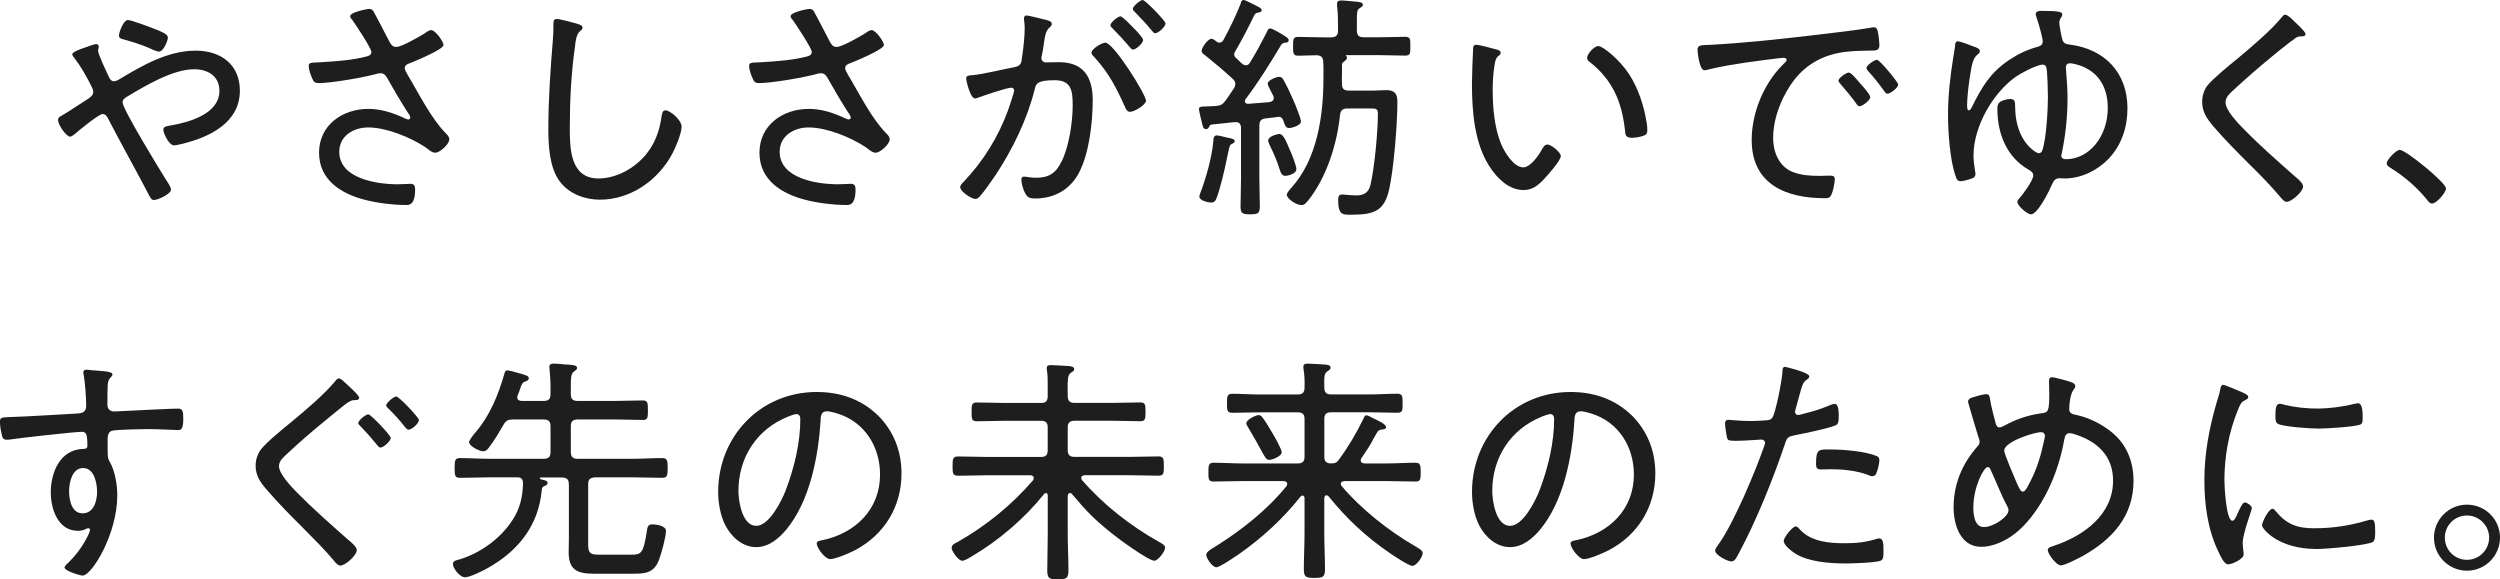 <?xml version="1.0" encoding="UTF-8"?>
<svg id="Layer_2" data-name="Layer 2" xmlns="http://www.w3.org/2000/svg" width="529.23" height="122.64" viewBox="0 0 529.23 122.64">
  <defs>
    <style>
      .cls-1 {
        fill: #1e1e1e;
      }
    </style>
  </defs>
  <g id="_文字" data-name="文字">
    <g>
      <g>
        <path class="cls-1" d="M12.29,25.4c0-.56.46-.76,1.02-1.07.92-.51,3.98-2.55,5.1-3.26.61-.41,1.33-.82,1.33-1.63,0-.51-.25-.87-.51-1.43-1.02-1.99-2.09-3.93-3.47-5.71-.15-.2-.46-.51-.46-.82,0-.41,1.43-1.02,2.6-1.38.51-.15,1.99-.76,2.45-.76.31,0,.56.15.56.51,0,.15-.05.36-.1.51,0,.1-.05.26-.05.36,0,.77,1.84,4.59,2.24,5.46.25.51.51,1.02,1.12,1.02.46,0,.87-.26,1.22-.46,4.9-2.96,10.25-6.02,16.11-6.02,5.25,0,9.33,2.91,9.33,8.47,0,6.73-6.32,9.79-12.03,11.22-.46.1-1.38.36-1.89.36-1.17,0-2.29-2.7-2.29-3.31,0-.77.97-.77,1.68-.92,3.82-.66,10.2-2.45,10.2-7.29,0-3.16-2.45-4.59-5.35-4.59-4.49,0-10.3,3.47-14.13,5.76-.51.31-1.02.61-1.02,1.27,0,1.38,7.9,14.33,9.23,16.42.31.46,1.02,1.48,1.02,2.04,0,.87-2.7,2.19-3.62,2.19-.61,0-.87-.71-1.38-1.68-2.7-5.15-5.51-10.15-8.21-15.35-.25-.51-.56-1.17-1.28-1.17-.76,0-5.1,3.52-5.86,4.23-.25.2-.71.56-1.02.56-.82,0-2.55-2.55-2.55-3.52ZM32.74,6.12c1.38.56,2.8,1.07,2.8,1.84,0,.56-.87,2.96-1.89,2.96-.51,0-1.79-.61-2.35-.87-1.43-.61-3.37-1.22-4.84-1.63-.71-.2-1.28-.25-1.28-.92,0-.56.92-3.26,1.89-3.26.77,0,4.74,1.53,5.66,1.89Z"/>
        <path class="cls-1" d="M79.05,2.4c.51.82,2.65,5.05,3.31,6.27.36.66.66,1.27,1.53,1.27,1.12,0,5-2.24,6.07-2.91.31-.26.92-.66,1.33-.66.87,0,2.6,2.45,2.6,3.16,0,.92-5.92,3.37-6.93,3.77-.66.26-1.28.41-1.28,1.17,0,.46,1.02,2.04,1.28,2.5,2.04,3.52,4.54,8.31,7.34,11.17.36.36.82.82.82,1.33,0,1.07-2.04,2.86-2.96,2.86-.87,0-1.53-.82-2.19-1.22-3.21-2.09-8.21-4.13-12.03-4.13-3.11,0-6.12,1.78-6.12,5.15,0,5.71,8.01,6.88,12.34,6.88,1.17,0,2.19-.1,2.75-.1.82,0,.97.51.97,1.22,0,3.62-1.58,3.26-2.14,3.26-2.6,0-5.86-.41-8.41-1.07-5.05-1.27-9.79-4.18-9.79-9.99s4.9-9.28,10.45-9.28c2.75,0,5.3.87,7.8,2.04.2.05.41.2.61.2.25,0,.46-.15.46-.41,0-.36-.41-.92-.61-1.17-1.53-2.4-2.91-4.74-4.28-7.19-.36-.61-.71-1.02-1.43-1.02-.25,0-.41.05-.66.1-2.7.77-9.69,1.99-12.39,1.99-.92,0-1.12-.31-1.43-1.07-.31-.66-.71-1.84-.71-2.55s.46-.71,1.84-.76c.31,0,.61-.05.97-.05,3.11-.2,6.42-.41,9.49-1.22.46-.1.97-.36.97-.92,0-.82-3.37-5.86-4.03-6.78-.2-.2-.46-.51-.46-.82,0-.82,3.52-1.53,3.98-1.53s.71.15.97.51Z"/>
        <path class="cls-1" d="M122.35,5.1c.41.1.97.31.97.76,0,.36-.31.56-.56.76-.76.66-.92,2.14-1.02,3.06-.82,5.76-1.12,11.58-1.12,17.39,0,4.39.1,10.71,6.07,10.71,3.88,0,7.8-2.24,10.2-5.25,1.78-2.24,2.7-4.79,3.11-7.6.1-.71.2-1.58.87-1.58.97,0,3.42,2.04,3.42,3.47s-1.33,4.54-1.99,5.76c-3.01,5.61-8.82,9.69-15.3,9.69-3.21,0-6.53-1.22-8.52-3.88-2.19-2.96-2.4-7.6-2.4-11.17,0-6.32.46-12.65.97-18.97.1-1.02.1-1.99.1-3.01,0-.71.05-1.22.71-1.22s3.72.82,4.49,1.07Z"/>
        <path class="cls-1" d="M172.28,2.4c.51.82,2.65,5.05,3.31,6.27.36.66.66,1.27,1.53,1.27,1.12,0,5-2.24,6.07-2.91.31-.26.92-.66,1.33-.66.87,0,2.6,2.45,2.6,3.16,0,.92-5.92,3.37-6.93,3.77-.66.26-1.28.41-1.28,1.17,0,.46,1.02,2.04,1.28,2.5,2.04,3.52,4.54,8.31,7.34,11.17.36.36.82.82.82,1.33,0,1.07-2.04,2.86-2.96,2.86-.87,0-1.53-.82-2.19-1.22-3.21-2.09-8.21-4.13-12.03-4.13-3.11,0-6.12,1.78-6.12,5.15,0,5.71,8.01,6.88,12.34,6.88,1.17,0,2.19-.1,2.75-.1.82,0,.97.51.97,1.22,0,3.62-1.58,3.26-2.14,3.26-2.6,0-5.86-.41-8.41-1.07-5.05-1.27-9.79-4.18-9.79-9.99s4.9-9.28,10.45-9.28c2.75,0,5.3.87,7.8,2.04.2.05.41.2.61.2.25,0,.46-.15.46-.41,0-.36-.41-.92-.61-1.17-1.53-2.4-2.91-4.74-4.28-7.19-.36-.61-.71-1.02-1.43-1.02-.25,0-.41.05-.66.1-2.7.77-9.69,1.99-12.39,1.99-.92,0-1.12-.31-1.43-1.07-.31-.66-.71-1.84-.71-2.55s.46-.71,1.84-.76c.31,0,.61-.05.97-.05,3.11-.2,6.42-.41,9.49-1.22.46-.1.97-.36.97-.92,0-.82-3.37-5.86-4.03-6.78-.2-.2-.46-.51-.46-.82,0-.82,3.52-1.53,3.98-1.53s.71.15.97.51Z"/>
        <path class="cls-1" d="M221.39,4.18c.41.15,1.27.31,1.27.87,0,.31-.2.51-.41.71-.87.71-1.02,1.73-1.28,3.52-.1.71-.2,1.53-.41,2.45-.05.15-.1.41-.1.56,0,.56.41.92.92.92.36,0,1.84-.05,2.8-.05,5.2,0,7.14,3.16,7.14,8.01s-.76,11.37-2.96,15.5c-1.89,3.52-5.25,5.35-9.23,5.35-1.02,0-1.58-.15-2.09-1.07-.41-.71-.82-2.04-.82-2.91,0-.36.15-.66.56-.66.46,0,1.38.25,2.5.25,2.86,0,4.28-1.02,5.51-3.57,1.53-3.11,2.29-8.26,2.29-11.73,0-2.96-.2-5.35-3.77-5.35s-3.98.66-4.23,1.78c-1.63,6.53-4.69,12.8-8.36,18.36-.87,1.27-2.4,3.47-3.37,4.54-.25.25-.51.46-.87.46-.76,0-3.21-1.53-3.21-2.5,0-.41.41-.82.71-1.12,4.18-4.39,7.34-9.48,9.43-15.2.2-.61,1.27-3.67,1.27-4.13,0-.41-.25-.61-.61-.61-.92,0-6.02,1.73-7.09,2.14-.15.05-.41.15-.56.15-1.02,0-1.89-3.77-1.89-4.23,0-.71.82-.66,1.33-.71,2.29-.2,6.32-1.22,8.82-1.68,1.58-.31,1.53-.92,1.73-2.5.25-1.63.51-4.08.51-5.76,0-.61-.05-1.22-.15-1.84v-.2c0-.36.15-.66.51-.66.51,0,3.37.76,4.08.92ZM242.6,21.32c0,.87-2.45,2.35-3.37,2.35-.61,0-.87-.56-1.07-1.02-1.94-4.28-3.42-7.19-6.63-10.71-.25-.2-.46-.46-.46-.82,0-.77,2.19-2.09,2.91-2.09,1.78,0,8.62,11.01,8.62,12.29ZM240.31,6.27c.41.41,1.68,1.78,1.68,2.19,0,.66-1.48,2.04-2.14,2.04-.31,0-.56-.36-.71-.56-1.17-1.38-2.35-2.65-3.62-3.93-.15-.15-.46-.41-.46-.66,0-.56,1.58-1.89,2.14-1.89.46,0,2.65,2.35,3.11,2.8ZM246.73,4.95c0,.71-1.53,2.09-2.19,2.09-.31,0-.51-.36-.71-.56-1.17-1.43-2.24-2.55-3.57-3.93-.15-.15-.46-.41-.46-.66,0-.56,1.58-1.89,2.09-1.89.56,0,4.84,4.44,4.84,4.95Z"/>
        <path class="cls-1" d="M262.65.66c.1-.31.2-.66.61-.66.36,0,1.89.82,2.29,1.02.82.41,1.53.71,1.53,1.12s-.36.46-.66.51c-.41.1-.66.15-.87.51-1.27,2.65-2.6,5.2-4.08,7.75-.1.2-.2.36-.2.61,0,.36.2.61.46.82.36.36.76.71,1.17,1.12.25.2.51.36.82.36.46,0,.71-.25.92-.61,1.28-2.09,2.45-4.28,3.57-6.48.15-.36.25-.71.71-.71.41,0,2.4,1.17,2.86,1.48.61.41,1.02.61,1.02,1.02,0,.46-.46.51-.71.51-.41.05-.61.15-.87.46-2.35,3.93-4.79,7.85-7.55,11.52-.1.15-.15.2-.15.41,0,.41.36.56.71.56,1.48-.1,3.01-.25,4.49-.36.51-.1.92-.31.92-.87,0-.31-.15-.61-.31-.87-.31-.66-.97-1.78-.97-2.19,0-.71,1.84-1.43,2.45-1.43.46,0,.71.31.92.71.71,1.22,1.43,2.8,1.99,4.08.36.76,1.68,3.98,1.68,4.64,0,.97-2.19,1.43-2.5,1.43-.82,0-1.02-.97-1.22-1.58-.2-.51-.46-.82-1.02-.82-.1,0-.15,0-.25.05l-2.55.31c-.97.1-1.27.61-1.27,1.58v11.12c0,1.99.1,3.93.1,5.86,0,1.53-.36,1.73-2.04,1.73s-2.04-.2-2.04-1.73c0-1.94.1-3.88.1-5.86v-10.66c0-.76-.31-1.27-1.12-1.27h-.2c-1.58.15-3.21.36-4.84.51-.31.05-.36.05-.56.41-.15.31-.31.56-.66.56-.46,0-.61-.26-.71-.61-.15-.56-.82-3.26-.82-3.62,0-.51.46-.56,1.43-.56.71,0,1.43-.1,2.14-.1,1.07-.1,1.43-.31,2.04-1.12.66-.87,1.17-1.73,1.78-2.6.2-.31.31-.56.31-.97,0-.46-.25-.76-.56-1.07-1.89-1.73-3.82-3.37-5.86-5-.31-.25-.71-.46-.71-.92,0-.61,1.28-2.55,2.09-2.55.36,0,.71.31,1.02.56.2.15.41.26.66.26.41,0,.66-.26.82-.51,1.38-2.55,2.65-5.15,3.72-7.85ZM260.92,30.39c-.61.26-.61.46-.97,2.09-.05.31-.15.71-.25,1.17-.41,2.14-1.43,6.43-2.19,8.36-.25.61-.51.87-1.12.87s-2.5-.41-2.5-1.27c0-.2.1-.41.15-.61,1.22-3.11,2.5-7.65,2.8-11.01.05-.51,0-1.33.76-1.33.25,0,2.04.41,2.4.51.41.1,1.38.2,1.38.71,0,.25-.25.41-.46.51ZM272.13,37.23c-.71,0-.97-.56-1.17-1.17-.56-1.84-1.33-3.62-2.19-5.35-.1-.26-.31-.71-.31-.97,0-.87,1.94-1.38,2.35-1.38.82,0,1.33,1.22,2.35,3.62.36.82,1.27,3.06,1.27,3.82,0,1.07-1.99,1.43-2.29,1.43ZM281.82,7.9c.97,0,1.43-.41,1.43-1.43v-.25c0-1.68,0-3.31-.2-4.95v-.46c0-.56.31-.71.82-.71.92,0,1.78.15,2.7.2,1.17.1,1.94.15,1.94.71,0,.36-.36.51-.66.71-.56.36-.61.77-.61,2.55v2.19c0,1.02.41,1.43,1.43,1.43h3.26c1.84,0,3.72-.1,5.56-.1,1.12,0,1.07.56,1.07,1.99s.05,1.99-1.07,1.99c-1.84,0-3.72-.1-5.56-.1h-6.83c-.05,0-.2,0-.2.05,0,.1.05.1.15.2.05.05.1.2.1.31,0,.36-.46.66-.71.87-.36.2-.36.46-.36.82.05,1.33-.05,2.6,0,3.88,0,.97.46,1.38,1.43,1.38h5.1c.97,0,1.94-.1,2.86-.1,1.84,0,2.35.82,2.35,2.5,0,4.64-.76,14.07-1.73,18.46-1.02,4.44-2.91,5.41-7.9,5.41-1.84,0-2.91.2-2.91-3.11,0-.61.1-1.17.82-1.17.2,0,.51.05.71.05.71.05,1.53.15,2.29.15,1.58,0,2.6-.56,3.01-2.19.87-3.77,1.58-11.22,1.58-15.15,0-.97-.41-1.07-1.33-1.07h-5.1c-.97,0-1.38.31-1.58,1.27-.61,6.22-2.86,13.41-6.83,18.31-.46.51-.71.87-1.33.87-1.12,0-3.11-1.33-3.11-2.19,0-.36.51-.97.92-1.43,5.51-6.02,6.83-15.3,6.83-23.15,0-1.22.05-2.4-.05-3.62-.05-.87-.36-1.22-1.28-1.33-1.22,0-2.86.1-4.03.1-1.07,0-1.07-.56-1.07-1.99s0-1.99,1.07-1.99c1.89,0,3.72.1,5.56.1h1.48Z"/>
        <path class="cls-1" d="M316.71,10.45c.36.1.97.25.97.71,0,.31-.2.51-.51.71-.61.51-.66,1.22-.82,2.14-.25,1.63-.36,3.31-.36,4.95,0,3.72.36,8.11,1.78,11.52.71,1.68,2.65,4.95,4.69,4.95,1.48,0,3.16-2.4,3.82-3.57.25-.46.66-1.27,1.27-1.27.87,0,2.86,1.68,2.86,2.45,0,.97-2.86,4.13-3.62,4.95-1.22,1.27-2.4,2.24-4.28,2.24-3.06,0-5.56-2.45-7.14-4.9-3.26-4.95-3.77-11.78-3.77-17.59,0-1.63.15-5.86.25-7.55,0-.46.2-.71.66-.71.61,0,3.47.76,4.18.97ZM338.33,9.74c1.02,0,4.59,2.96,6.58,6.02,1.94,3.06,3.11,6.63,3.67,10.2.1.41.15,1.17.15,1.58,0,.61-.15.97-.76,1.17-.61.26-1.73.46-2.45.46-1.48,0-1.43-.66-1.53-1.63-.66-6.07-2.7-10.76-7.6-14.53-.25-.2-.41-.41-.41-.76,0-.87,1.53-2.5,2.35-2.5Z"/>
        <path class="cls-1" d="M362.1,9.49c7.45-.41,14.84-1.22,22.23-2.09,3.62-.46,8.16-.92,11.68-1.53.2-.05.46-.1.66-.1.66,0,.77.56.87,1.07.15.61.31,2.14.31,2.75,0,1.12-.71,1.12-1.99,1.12-2.96.05-5.86.1-8.67,1.02-4.13,1.38-6.94,3.98-9.03,7.7-1.68,3.01-2.8,6.37-2.8,9.84,0,2.86,1.22,5.92,4.03,7.09,1.89.76,3.88.87,5.86.87.66,0,1.38-.05,1.99-.05s1.17,0,1.17.71c0,.87-.36,2.55-.71,3.31-.31.66-.61.76-1.38.76-8.21,0-15.5-2.91-15.5-12.34,0-5.61,2.45-11.73,6.43-15.76.71-.71.97-.92.97-1.17,0-.36-.41-.46-.66-.46-.76,0-6.83.87-8.06,1.02-2.65.41-5.3.82-7.9,1.48-.25.05-.51.15-.77.15-1.12,0-1.48-3.98-1.48-4.28,0-1.12.66-1.02,2.75-1.12ZM393.92,17.8c.36.41,1.99,2.19,1.99,2.75,0,.71-1.63,1.94-2.29,1.94-.31,0-.51-.31-.66-.56-1.02-1.43-2.19-2.8-3.37-4.18-.1-.15-.41-.46-.41-.66,0-.61,1.68-1.73,2.19-1.73s1.58,1.33,2.55,2.45ZM401.83,17.9c0,.66-1.63,1.94-2.29,1.94-.31,0-.51-.36-.71-.61-.87-1.22-2.29-3.06-3.31-4.13-.15-.2-.41-.46-.41-.71,0-.56,1.68-1.73,2.24-1.73s4.49,4.74,4.49,5.25Z"/>
        <path class="cls-1" d="M418.1,9.94c.36.15,1.02.41,1.02.87,0,.36-.2.51-.46.71-1.12.82-1.33,2.65-1.73,5.3-.25,1.58-.51,3.98-.51,5.56,0,.25,0,.97.36.97s.56-.51.66-.71c2.09-4.18,3.82-7.19,7.8-9.89,2.09-1.38,3.77-2.19,6.17-2.86.56-.15,1.02-.46,1.02-1.12,0-.71-.87-3.82-1.17-4.64-.1-.36-.31-.82-.31-1.17,0-.61.76-.66,1.22-.66,3.88,0,4.39.25,4.39.76,0,.31-.15.51-.31.76-.2.31-.31.61-.31.97,0,.56.46,3.01.66,3.62.2.76.77.92,1.48,1.02,7.45.92,12.29,5.92,12.29,13.51,0,3.93-1.22,7.75-3.98,10.66-2.4,2.5-5.86,4.18-9.33,4.18-.36,0-.66-.05-1.02-.05-.87,0-1.22.41-1.58,1.17-.56,1.33-3.06,6.48-4.54,6.48-.71,0-2.86-1.78-2.86-2.65,0-.25.15-.46.31-.61.76-.82,3.06-3.93,3.06-4.95,0-.66-.51-.97-1.02-1.27-4.64-2.65-6.58-7.65-6.58-12.85,0-.51.05-1.07.51-1.43s1.58-.66,2.19-.66c1.17,0,1.02.71,1.07,1.99.15,7.09,4.44,9.49,5,9.49.41,0,.66-.31.76-.66.82-2.4,1.17-8.57,1.17-11.22,0-1.12-.1-5.3-.31-6.17-.05-.41-.36-.71-.76-.71-1.28,0-4.59,1.78-5.71,2.55-4.9,3.47-8.97,10.56-8.97,16.68,0,1.12.15,2.09.31,3.21.05.26.1.46.1.71,0,.71-.56.92-1.43,1.17-.51.15-1.22.36-1.73.36-.61,0-.87-.46-1.02-1.02-1.22-3.31-1.63-9.38-1.63-13,0-4.18.46-8.11,1.12-12.24l.36-2.19c0-.41,0-1.17.61-1.17.51,0,3.01.97,3.62,1.22ZM437.32,14.33c0,.2.05.36.05.56.15,1.89.31,4.03.31,5.81,0,4.03-.41,7.85-1.22,11.78-.05.15-.1.36-.1.46,0,.61.51.76,1.02.76,4.74,0,8.82-4.64,8.82-10.86,0-4.33-1.94-7.75-6.22-9.08-.46-.15-1.33-.36-1.79-.36-.61,0-.87.36-.87.92Z"/>
        <path class="cls-1" d="M488.07,7.19c0,.56-.76.51-1.12.51-.97.05-1.22.66-1.94,1.02-1.53,1.17-2.96,2.35-4.39,3.52-2.8,2.29-5.51,4.69-8.16,7.14-.66.61-1.33,1.33-1.33,2.29,0,1.68,2.6,4.39,3.77,5.56,3.37,3.47,7.04,6.68,10.66,9.89.61.51,1.99,1.58,1.99,2.35,0,1.07-2.4,3.26-3.52,3.26-.51,0-1.07-.76-1.43-1.17-1.94-2.29-4.03-4.44-6.17-6.53-2.7-2.7-5.41-5.41-7.9-8.31-1.33-1.58-2.35-3.01-2.35-5.15,0-1.22.36-2.45,1.07-3.42,1.22-1.53,4.74-4.39,6.37-5.71,2.91-2.45,7.09-5.92,9.43-8.82.15-.2.41-.51.71-.51.46,0,1.33.82,1.94,1.43.51.51,2.35,2.14,2.35,2.65Z"/>
        <path class="cls-1" d="M517.8,39.88c0,.87-1.99,3.21-2.96,3.21-.46,0-.77-.41-1.02-.76-2.14-2.65-4.79-4.95-7.75-6.78-.36-.26-.82-.46-.82-.97,0-.82,2.04-2.86,2.75-2.86,1.28,0,9.79,6.94,9.79,8.16Z"/>
      </g>
      <g>
        <path class="cls-1" d="M19.68,78.38c.82.15,4.13.1,4.13.87,0,.26-.15.41-.31.56-.31.31-.66.71-.71,1.89-.05,1.07-.05,2.55-.05,3.67v.36c0,.82.56,1.38,1.43,1.38.36,0,6.27-.31,7.29-.36,1.48-.05,4.95-.25,6.27-.25.92,0,1.07.56,1.07,2.19,0,2.45-.66,2.35-1.17,2.35-.71,0-3.88-.2-6.22-.2-1.12,0-7.09.1-7.75.36-.66.2-.87.97-.87,1.63,0,3.88-.1,3.98.51,5.05,1.07,1.89,1.53,4.84,1.53,6.99,0,8.21-5.41,16.98-7.34,16.98-.46,0-3.83-.97-3.83-1.73,0-.31.82-1.02,1.07-1.27,2.6-2.55,4.33-6.07,4.33-6.68,0-.15-.15-.36-.36-.36s-.41.1-.56.2c-.51.25-1.12.36-1.63.36-4.23,0-5.76-4.59-5.76-8.11,0-4.23,1.94-9.08,6.83-9.23.2,0,.92.05.92-.61,0-2.4-.2-3.01-1.17-3.01-1.43,0-13.36,1.33-15.2,1.63-.25.05-.51.05-.71.05-.87,0-.92-.56-1.07-1.22-.2-.76-.36-1.78-.36-2.6,0-.87.41-.92,1.84-.97,4.84-.15,9.64-.51,14.48-.76,1.07-.05,1.94-.31,1.94-1.63,0-1.63-.25-5.1-.56-6.68-.05-.15-.05-.25-.05-.41,0-.36.25-.56.61-.56.31,0,1.12.1,1.43.15ZM14.63,103.98c0,1.84.51,4.69,2.86,4.69s3.06-2.65,3.06-4.54-.61-5.05-2.96-5.05-2.96,3.11-2.96,4.9Z"/>
        <path class="cls-1" d="M73.13,81.08c.51.46,2.91,2.6,2.91,3.11,0,.56-.76.51-1.12.51-.76.05-1.43.61-1.99,1.02-1.48,1.17-2.91,2.35-4.33,3.52-2.8,2.29-5.56,4.69-8.16,7.14-.66.61-1.38,1.33-1.38,2.29,0,1.68,2.65,4.39,3.77,5.56,3.42,3.47,7.09,6.68,10.71,9.89.71.61,1.99,1.58,1.99,2.35,0,1.07-2.4,3.26-3.52,3.26-.51,0-1.12-.76-1.43-1.17-1.94-2.29-4.08-4.44-6.17-6.53-2.7-2.7-5.41-5.41-7.9-8.31-1.38-1.58-2.4-3.01-2.4-5.15,0-1.22.41-2.45,1.12-3.42,1.17-1.53,4.69-4.39,6.32-5.71,2.91-2.4,7.14-5.97,9.43-8.77.15-.26.46-.56.76-.56.46,0,1.02.66,1.38.97ZM82.72,92.71c0,.66-1.53,2.04-2.19,2.04-.31,0-.56-.36-.71-.56-1.12-1.38-2.29-2.7-3.52-3.98-.2-.15-.46-.41-.46-.66,0-.56,1.58-1.84,2.14-1.84.51,0,4.74,4.44,4.74,5ZM88.68,88.93c0,.71-1.53,2.04-2.19,2.04-.31,0-.51-.31-.71-.51-1.07-1.38-2.29-2.75-3.57-3.98-.15-.15-.46-.41-.46-.66,0-.56,1.63-1.89,2.14-1.89.56,0,4.79,4.44,4.79,5Z"/>
        <path class="cls-1" d="M120.41,102.5c0-1.07-.41-1.33-1.43-1.43h-4.44c-.1,0-.25.05-.25.2,0,.1.1.15.2.2.66.15,1.43.25,1.43.76,0,.41-.46.61-.77.71-.36.2-.41.36-.46.76-.66,7.55-5,12.95-11.47,16.57-.97.56-3.77,1.94-4.79,1.94-1.07,0-2.55-1.89-2.55-2.8,0-.71.76-.82,1.33-.97,4.49-1.33,8.82-4.49,11.32-8.41,1.58-2.45,2.09-4.79,2.19-7.65,0-.92-.31-1.33-1.17-1.33h-6.02c-2.04,0-4.08.1-6.17.1-1.07,0-1.12-.51-1.12-2.09s.05-2.09,1.17-2.09c2.04,0,4.08.15,6.12.15h11.58c1.02,0,1.43-.41,1.43-1.43v-5.46c0-1.02-.41-1.43-1.43-1.43h-6.48c-1.07,0-1.53.2-2.04,1.12-.92,1.58-1.84,3.16-2.96,4.64-.31.46-.71.97-1.33.97-.87,0-3.01-1.12-3.01-1.94,0-.31.87-1.53,1.43-2.14,3.01-3.52,4.79-7.9,6.07-12.39.1-.31.2-.66.61-.66.36,0,2.04.46,2.5.61,1.48.41,2.04.56,2.04,1.07,0,.41-.41.56-.71.66-.61.2-.76.51-1.12,1.53-.1.36-.25.82-.51,1.38-.05.15-.1.26-.1.46,0,.56.46.76.97.76h4.64c1.02,0,1.43-.41,1.43-1.43v-1.53c0-1.27-.1-2.5-.2-3.72,0-.15-.05-.36-.05-.51,0-.56.41-.71.92-.71.56,0,1.53.1,2.09.15.31.05.56.05.82.05,1.28.1,2.04.15,2.04.71,0,.36-.25.46-.66.77-.61.46-.66,1.22-.66,3.06v1.73c0,1.02.41,1.43,1.43,1.43h8.06c1.94,0,3.83-.1,5.76-.1,1.02,0,1.07.51,1.07,2.09s-.05,2.04-1.07,2.04c-1.94,0-3.82-.1-5.76-.1h-8.06c-1.02,0-1.43.41-1.43,1.43v5.46c0,1.02.41,1.43,1.43,1.43h11.78c2.04,0,4.08-.15,6.12-.15,1.12,0,1.17.56,1.17,2.09,0,1.63-.1,2.09-1.17,2.09-2.04,0-4.08-.1-6.12-.1h-8.11c-1.02.1-1.43.41-1.43,1.43v12.8c0,1.89.51,2.14,2.35,2.14h6.78c2.09,0,2.55-.26,3.26-4.79.15-1.12.26-1.63,1.22-1.63.82,0,2.86.31,2.86,1.38,0,1.33-1.02,5-1.53,6.27-1.02,2.55-2.75,2.8-5.2,2.8h-8.52c-3.47,0-5.35-.76-5.35-4.54,0-.97.05-1.89.05-2.86v-11.58Z"/>
        <path class="cls-1" d="M185.84,87.91c3.37,3.37,5,7.6,5,12.34,0,6.99-3.62,12.95-9.84,16.22-1.07.56-4.13,1.89-5.25,1.89s-2.86-2.4-2.86-3.31c0-.56.82-.61,1.27-.71,6.94-1.48,12.14-6.53,12.14-13.87,0-5.92-3.26-11.17-9.08-12.95-.46-.15-1.68-.46-2.14-.46-1.33,0-1.33,1.12-1.38,2.09-.46,7.55-2.29,16.98-7.24,22.95-1.58,1.89-3.72,3.72-6.37,3.72-2.91,0-5.25-2.14-6.53-4.59-1.07-2.09-1.53-4.79-1.53-7.09,0-11.78,8.97-21.16,20.86-21.16,4.9,0,9.38,1.48,12.95,4.95ZM166.77,88.22c-6.58,2.65-10.45,8.67-10.45,15.71,0,2.24.82,7.39,3.77,7.39,2.75,0,5.41-5.35,6.27-7.6,1.84-4.9,3.06-10.05,3.06-15.04,0-.56-.25-1.02-.82-1.02-.46,0-1.43.41-1.84.56Z"/>
        <path class="cls-1" d="M226.49,104.38c-.31,0-.41.25-.46.56v8.16c0,2.55.15,5.1.15,7.65,0,1.68-.41,1.89-2.24,1.89s-2.24-.2-2.24-1.89c0-2.55.1-5.1.1-7.65v-8.21c0-.25-.1-.51-.41-.51-.15,0-.25.05-.36.2-4.08,5.1-9.59,9.84-15.25,13.16-.51.31-1.53.97-2.09.97-.77,0-2.24-1.99-2.24-2.75,0-.61.71-.97,1.17-1.17,6.07-3.42,11.52-7.85,16.06-13.11.1-.15.15-.25.15-.46,0-.46-.31-.56-.71-.61h-9.18c-2.04,0-4.08.1-6.12.1-1.12,0-1.17-.51-1.17-2.04s.05-2.04,1.17-2.04c2.04,0,4.08.1,6.12.1h11.47c.97,0,1.38-.41,1.38-1.43v-4.84c0-.97-.41-1.38-1.38-1.38h-7.8c-1.94,0-3.88.1-5.81.1-1.12,0-1.12-.56-1.12-1.99s0-1.99,1.12-1.99c1.94,0,3.88.1,5.81.1h7.8c.97,0,1.38-.41,1.38-1.43v-2.4c0-1.02,0-2.04-.15-3.01-.05-.15-.05-.36-.05-.51,0-.61.41-.66.87-.66.71,0,2.96.15,3.82.2.36.05,1.12.1,1.12.66,0,.36-.25.46-.71.76-.71.51-.71,1.43-.66,4.95,0,1.02.46,1.43,1.43,1.43h8.06c1.99,0,3.93-.1,5.86-.1,1.07,0,1.12.51,1.12,1.99s-.05,1.99-1.12,1.99c-1.94,0-3.88-.1-5.86-.1h-8.06c-.97,0-1.43.41-1.43,1.38v4.84c0,1.02.46,1.43,1.43,1.43h11.63c2.04,0,4.08-.1,6.12-.1,1.12,0,1.17.46,1.17,2.04s-.05,2.04-1.17,2.04c-2.04,0-4.08-.1-6.12-.1h-9.48c-.36.05-.71.15-.71.56,0,.2.05.31.15.46,4.54,5.25,10.25,9.69,16.32,13.11.56.31,1.28.66,1.28,1.17,0,.82-1.48,2.8-2.29,2.8-1.28,0-7.96-4.9-9.23-5.97-3.77-3.06-5.1-4.49-8.21-8.16-.1-.15-.2-.2-.41-.2Z"/>
        <path class="cls-1" d="M280.8,104.84c-.31,0-.41.31-.46.56v7.45c0,2.55.15,5.1.15,7.65,0,1.68-.46,1.84-2.24,1.84s-2.24-.15-2.24-1.89c0-2.55.15-5.05.15-7.6v-7.39c0-.25-.1-.56-.46-.56-.15,0-.25.1-.36.2-3.83,4.79-8.11,8.72-13.11,12.24-.77.51-4.03,2.75-4.74,2.75-.82,0-2.14-1.89-2.14-2.65,0-.66,1.33-1.38,1.84-1.68,5.61-3.52,10.96-7.7,15.15-12.85.1-.15.15-.25.15-.46,0-.46-.36-.56-.77-.61h-8.67c-2.04,0-4.08.1-6.17.1-1.07,0-1.07-.56-1.07-1.94s0-2.04,1.07-2.04c2.09,0,4.13.15,6.17.15h11.68c1.02,0,1.43-.41,1.43-1.43v-7.96c0-1.02-.41-1.43-1.43-1.43h-8.11c-1.89,0-3.82.1-5.76.1-1.12,0-1.12-.61-1.12-1.99s0-2.04,1.12-2.04c1.94,0,3.88.15,5.76.15h8.11c1.02,0,1.43-.46,1.43-1.43.05-1.33,0-2.6-.2-3.88-.05-.2-.05-.41-.05-.56,0-.56.41-.66.87-.66.82,0,2.91.15,3.82.2.41.05,1.07.1,1.07.66,0,.36-.25.46-.66.76-.71.46-.71,1.17-.66,3.47,0,.97.41,1.43,1.43,1.43h8.26c1.89,0,3.82-.15,5.76-.15,1.12,0,1.12.61,1.12,2.04s.05,1.99-1.12,1.99c-1.94,0-3.88-.1-5.76-.1h-8.26c-1.02,0-1.43.41-1.43,1.43v7.96c0,1.02.41,1.43,1.43,1.43.77,0,1.17-.1,1.63-.76,2.04-2.75,3.77-5.71,5.25-8.77.2-.46.31-.66.61-.66s1.07.46,1.38.61c.82.41,2.75,1.22,2.75,1.89,0,.46-.51.46-.76.51-.46.05-.71.1-1.02.46-1.63,2.65-.71,1.68-3.42,5.61-.05.15-.15.25-.15.46,0,.51.41.61.82.66h4.59c2.04,0,4.13-.15,6.17-.15,1.07,0,1.12.56,1.12,2.04s-.05,1.94-1.12,1.94c-2.04,0-4.13-.1-6.17-.1h-8.87c-.41.05-.76.15-.76.61,0,.15.1.31.2.46,3.93,4.69,10,9.54,15.35,12.6,1.02.61,1.79,1.02,1.79,1.58,0,.82-1.33,2.7-2.19,2.7-.76,0-4.03-2.19-4.84-2.75-5-3.42-9.13-7.29-12.9-11.98-.15-.1-.25-.2-.41-.2ZM268.67,97.35c-.61,0-.87-.51-1.78-2.19-.56-1.02-1.38-2.55-2.65-4.64-.15-.31-.41-.61-.41-.92,0-.76,2.04-1.73,2.6-1.73.41,0,.66.26.87.56.56.71,1.58,2.4,2.04,3.21.41.66,1.99,3.47,1.99,4.08,0,.87-1.99,1.63-2.65,1.63Z"/>
        <path class="cls-1" d="M345.42,87.91c3.37,3.37,5,7.6,5,12.34,0,6.99-3.62,12.95-9.84,16.22-1.07.56-4.13,1.89-5.25,1.89s-2.86-2.4-2.86-3.31c0-.56.82-.61,1.27-.71,6.94-1.48,12.14-6.53,12.14-13.87,0-5.92-3.26-11.17-9.08-12.95-.46-.15-1.68-.46-2.14-.46-1.33,0-1.33,1.12-1.38,2.09-.46,7.55-2.29,16.98-7.24,22.95-1.58,1.89-3.72,3.72-6.37,3.72-2.91,0-5.25-2.14-6.53-4.59-1.07-2.09-1.53-4.79-1.53-7.09,0-11.78,8.97-21.16,20.86-21.16,4.9,0,9.38,1.48,12.95,4.95ZM326.35,88.22c-6.58,2.65-10.45,8.67-10.45,15.71,0,2.24.82,7.39,3.77,7.39,2.75,0,5.41-5.35,6.27-7.6,1.84-4.9,3.06-10.05,3.06-15.04,0-.56-.25-1.02-.82-1.02-.46,0-1.43.41-1.84.56Z"/>
        <path class="cls-1" d="M383.01,79.7c0,.26-.2.41-.36.56-.97.61-1.07,1.02-1.79,3.62l-.76,2.8c-.05.15-.1.36-.1.56,0,.36.31.61.66.61.31,0,1.53-.36,1.89-.46,1.53-.36,3.01-.87,4.49-1.48.36-.15.97-.41,1.38-.41.87,0,.82,2.04.82,2.65,0,1.02-.05,1.63-.66,1.89-1.38.61-6.68,1.73-8.36,2.04-1.73.36-1.89.41-2.4,1.99-2.35,7.04-6.07,16.27-9.59,22.79-.61,1.17-.97,1.99-1.73,1.99s-3.42-1.33-3.42-2.29c0-.41.56-1.12.82-1.48,3.21-4.54,7.75-15.4,9.64-20.86.05-.2.1-.31.1-.46,0-.46-.36-.71-.76-.71-.56,0-3.31.26-5.2.26-1.33,0-1.89,0-2.04-.51-.15-.56-.46-2.45-.46-3.06,0-.56.15-.87.76-.87.36,0,2.4.25,4.54.25,1.17,0,2.29-.05,3.42-.15.46,0,.92-.1,1.22-.46.76-.87,2.14-8.21,2.19-9.64.05-.56,0-1.22.56-1.22.05,0,5.15,1.17,5.15,2.04ZM381.07,112.14c2.29,2.5,6.12,2.86,9.33,2.86,2.6,0,4.54-.2,7.04-.97.15-.05.31-.05.41-.05.87,0,.87,1.33.87,2.65,0,.87.05,1.78-.56,2.04-.92.46-6.17.61-7.45.61-3.26,0-7.85-.31-10.66-2.09-.71-.46-2.45-1.73-2.45-2.7,0-.71,1.84-3.06,2.55-3.06.31,0,.71.46.92.71ZM387.5,95.15c2.6,0,7.34.36,9.74,1.38.41.15.61.41.61.92,0,.61-.36,2.09-.61,2.65-.15.46-.41.71-.92.71-.31,0-.66-.15-.97-.31-2.35-.87-5.25-1.17-7.75-1.17-.66,0-1.33.05-1.99.05-1.02,0-1.17-.36-1.17-1.17,0-3.26.61-3.06,3.06-3.06Z"/>
        <path class="cls-1" d="M438.55,80.93c.36.15.77.36.77.82,0,.31-.15.46-.41.82-.56.87-.71,1.99-.82,3.06,0,.36-.05.66-.05,1.02,0,.97.92,1.07,1.63,1.22,2.55.56,5.2,1.89,7.24,3.52,3.26,2.6,4.74,6.27,4.74,10.4,0,7.5-4.54,12.44-10.76,15.91-.87.46-3.77,1.99-4.64,1.99-.92,0-2.75-2.4-2.75-3.26,0-.56.66-.66,1.38-.92,6.22-2.09,12.44-6.53,12.44-13.77,0-5.3-3.42-8.36-8.21-9.84-.25-.1-.71-.2-.97-.2-.76,0-1.02.61-1.12,1.22-.82,4.69-2.45,9.38-4.9,13.46-1.68,2.75-3.88,5.56-6.63,7.34-1.73,1.12-3.98,2.04-6.07,2.04-4.44,0-5.86-4.69-5.86-8.36,0-4.95,1.84-9.28,5.1-12.95.25-.25.41-.61.41-.92,0-.41-.2-.82-.31-1.17-.71-2.24-1.33-4.49-1.99-6.73-.05-.2-.15-.46-.15-.61,0-.41.36-.66.71-.82.56-.2,2.55-.76,3.11-.76.76,0,.76.61.87,1.22.1.97.92,4.08,1.17,5,.15.46.31.82.82.82.36,0,.71-.26,1.07-.41,2.45-1.33,4.79-2.14,7.6-2.55,1.68-.2,1.84-.31,1.84-4.39,0-.82-.05-1.63-.05-2.45,0-.41.1-.82.61-.82.61,0,3.52.82,4.18,1.07ZM417.74,107.39c0,1.48.2,4.18,2.24,4.18s5.2-2.19,5.2-3.52c0-.31-.05-.51-.2-.77-1.38-2.55-2.35-5.2-3.57-7.8-.1-.26-.25-.61-.61-.61-.87,0-3.06,4.28-3.06,8.52ZM424.27,95.36c0,.71,2.14,5.66,2.55,6.63.61,1.33.92,2.09,1.38,2.09s.82-.66,1.27-1.53c1.79-3.26,2.6-6.22,3.37-9.84.05-.15.05-.31.05-.46,0-.46-.31-.76-.76-.76-1.58,0-7.85,2.04-7.85,3.88Z"/>
        <path class="cls-1" d="M475.22,83.32c.31.15.71.36.71.76,0,.31-.25.41-.71.66-.82.41-1.02.92-1.53,2.19-1.89,4.64-2.8,9.74-2.8,14.74,0,1.17.36,8.57,1.68,8.57.41,0,.71-.61,1.17-1.68.1-.25.25-.51.36-.76.46-.97.76-1.43,1.17-1.43s1.43.71,1.43,1.17c0,.51-1.94,5.35-1.94,7.45,0,.41.1,1.33.15,1.73.05.2.05.51.05.66,0,.97-2.45,2.09-3.26,2.09-.87,0-1.58-1.63-1.99-2.5-2.35-4.74-3.06-10.1-3.06-15.35,0-5.71,1.07-11.27,2.7-16.78.25-.77.51-1.58.66-2.4.05-.41.2-.97.66-.97.31,0,2.65,1.02,3.88,1.53.31.15.56.25.66.31ZM481.75,108.21c2.29,2.8,4.59,3.62,8.11,3.62,4.44,0,8.06-.71,11.17-1.63.31-.1.76-.2,1.02-.2.66,0,.76.76.76,2.7,0,.56,0,1.73-.51,2.04-1.43.76-9.94,1.48-11.88,1.48-8.31,0-11.58-4.39-11.58-5s1.38-3.52,2.24-3.52c.31,0,.51.31.66.51ZM483.73,85.72c2.09.51,4.59.77,6.73.77,2.5,0,5.41-.36,7.8-.97.25-.05.66-.15.92-.15,1.02,0,.97,2.24.97,2.96,0,.87,0,1.33-.46,1.53-1.17.51-7.34.87-8.87.87s-7.45-.36-8.62-1.02c-.56-.31-.51-1.17-.51-1.73,0-1.48.1-2.5.92-2.5.31,0,.82.15,1.12.25Z"/>
        <path class="cls-1" d="M529.23,113.82c0,3.82-3.11,6.99-6.99,6.99s-6.99-3.16-6.99-6.99,3.11-6.99,6.99-6.99,6.99,3.11,6.99,6.99ZM517.55,113.82c0,2.6,2.09,4.69,4.69,4.69s4.69-2.14,4.69-4.69-2.09-4.69-4.69-4.69-4.69,2.09-4.69,4.69Z"/>
      </g>
    </g>
  </g>
</svg>